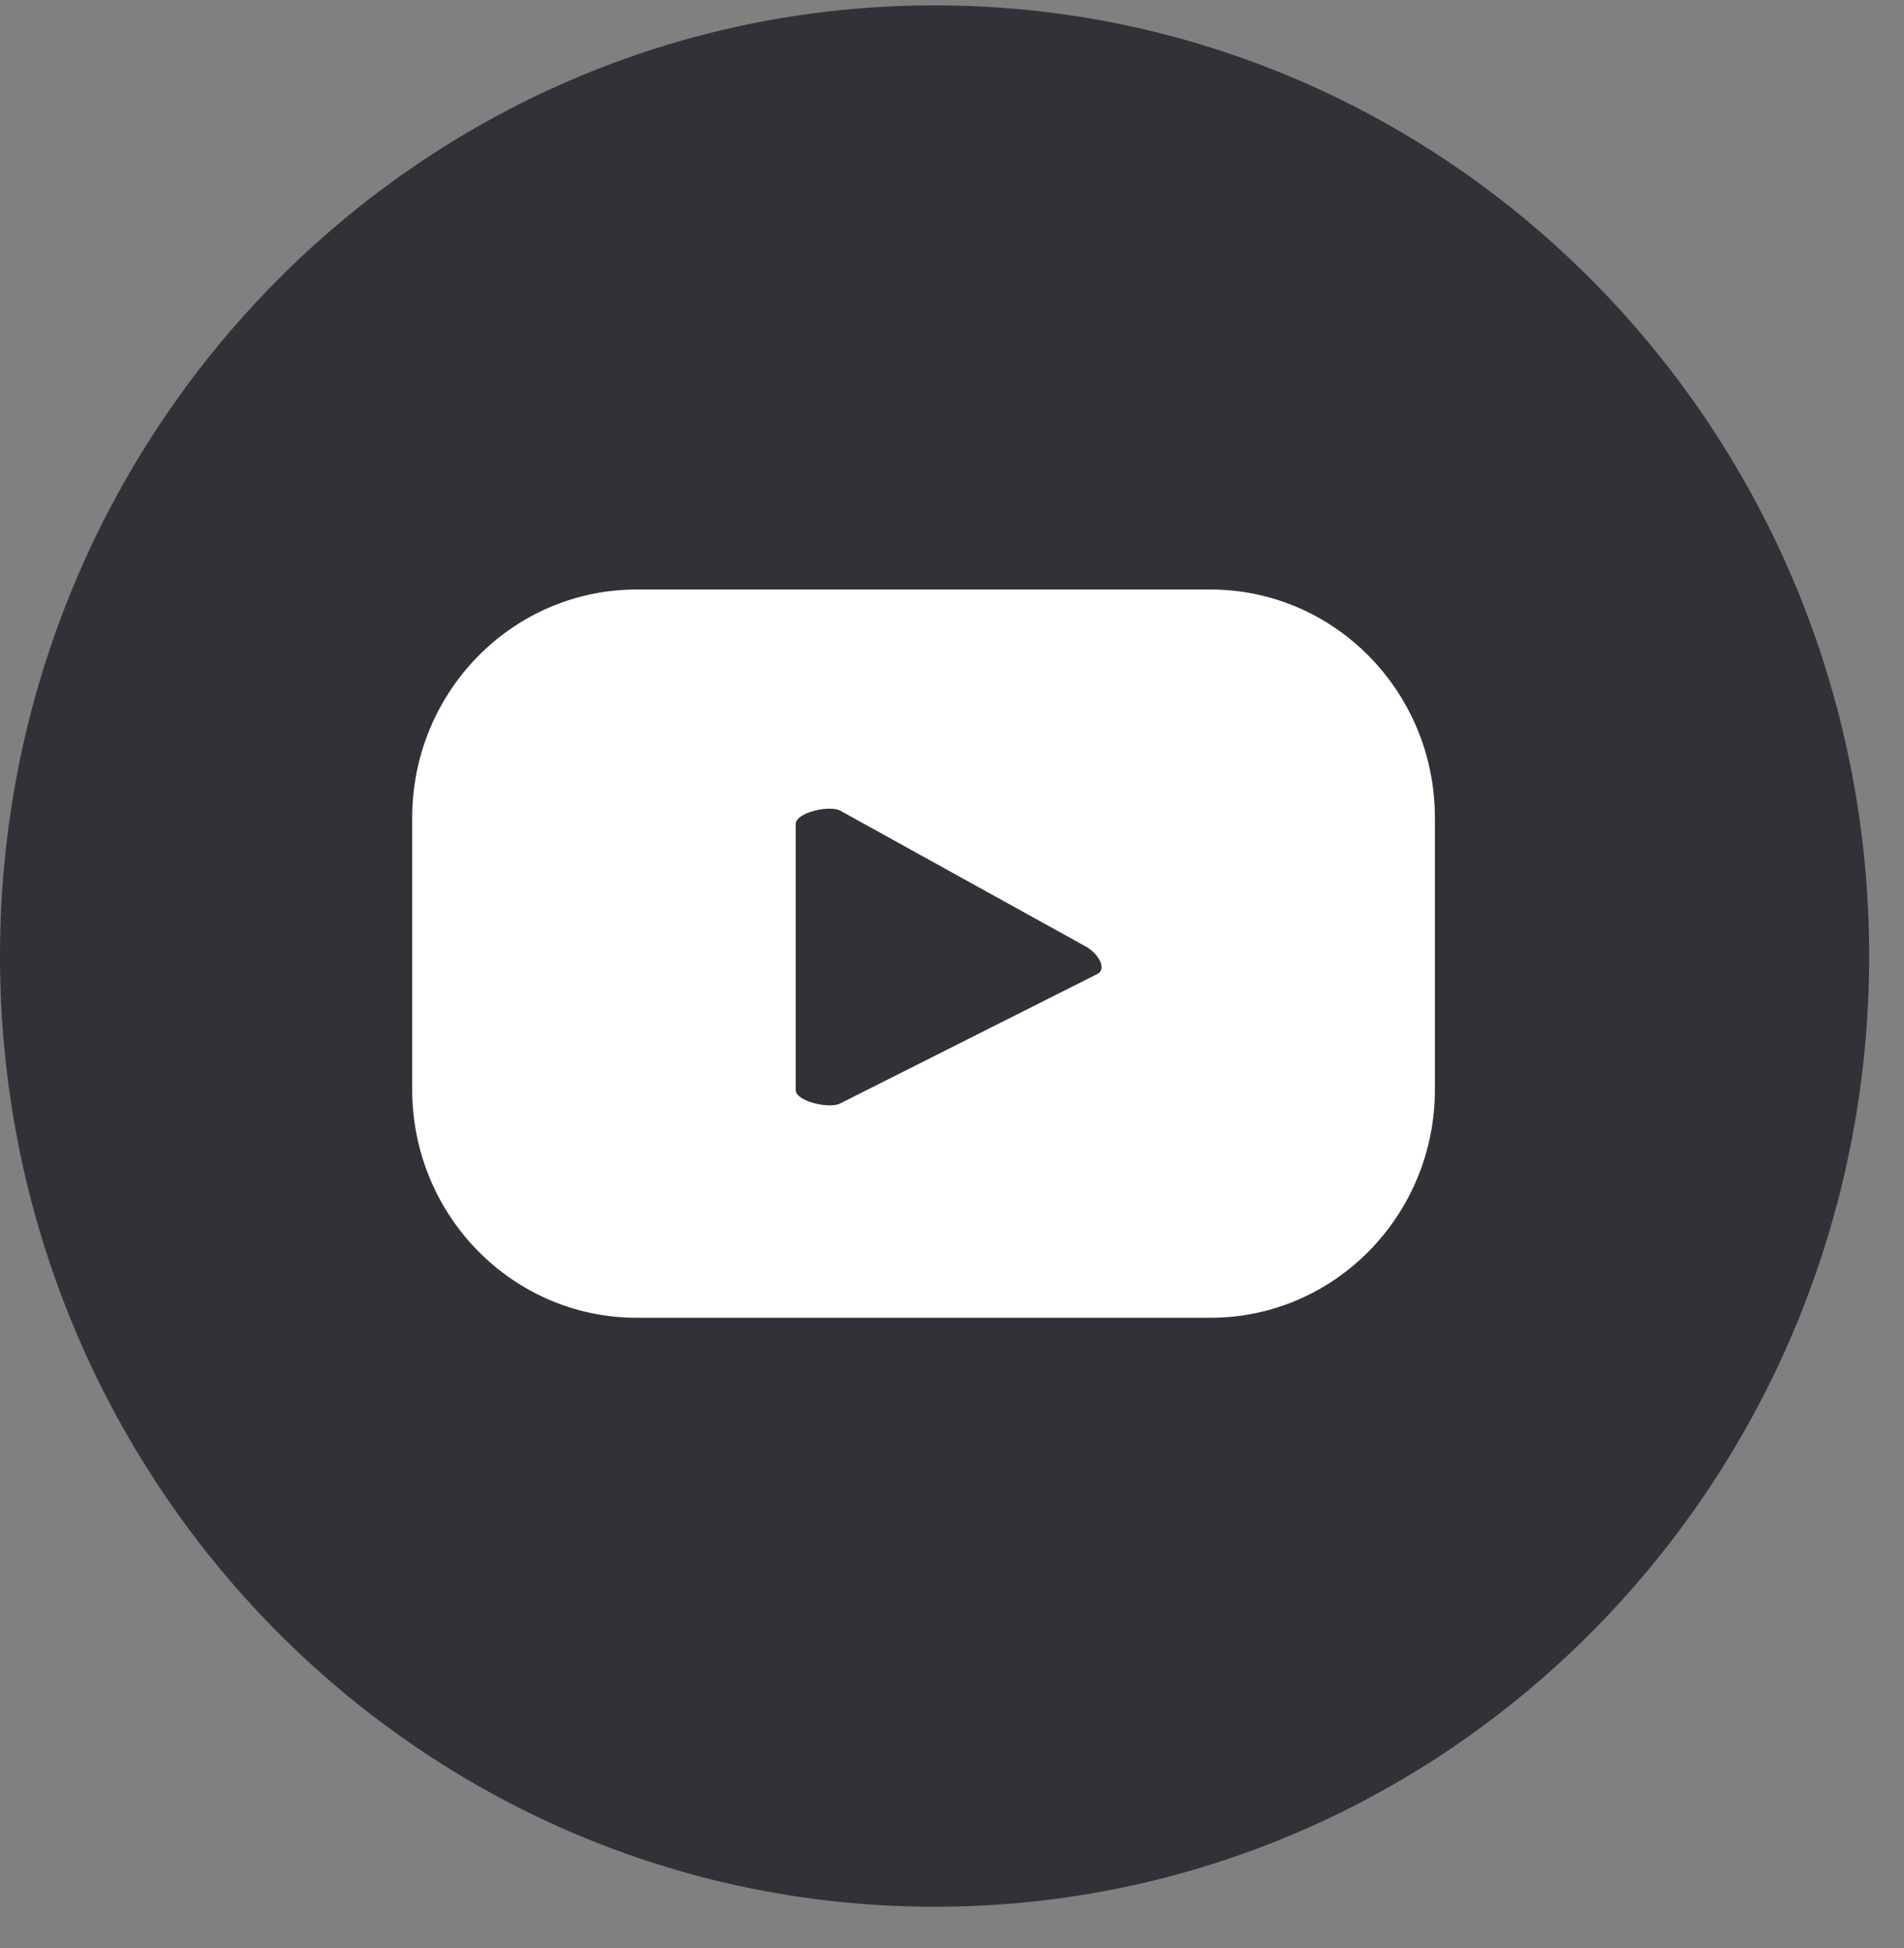 <svg width="43" height="44" viewBox="0 0 43 44" fill="none" xmlns="http://www.w3.org/2000/svg">
<rect x="0" y="0" width="43" height="44" fill="#808080" stroke="none"/>
<path d="M21.107 43.066C32.763 43.066 42.213 33.452 42.213 21.593C42.213 9.735 32.763 0.121 21.107 0.121C9.45 0.121 0 9.735 0 21.593C0 33.452 9.45 43.066 21.107 43.066Z" fill="#313238"/>
<path d="M32.406 18.471C32.406 15.623 30.137 13.315 27.337 13.315H14.377C11.578 13.315 9.309 15.623 9.309 18.471V24.607C9.309 27.454 11.578 29.763 14.377 29.763H27.337C30.137 29.763 32.406 27.454 32.406 24.607V18.471ZM24.784 21.998L18.972 24.924C18.744 25.049 17.97 24.881 17.97 24.618V18.613C17.97 18.346 18.751 18.178 18.979 18.311L24.543 21.39C24.775 21.525 25.02 21.869 24.784 21.998Z" fill="white"/>
</svg>
